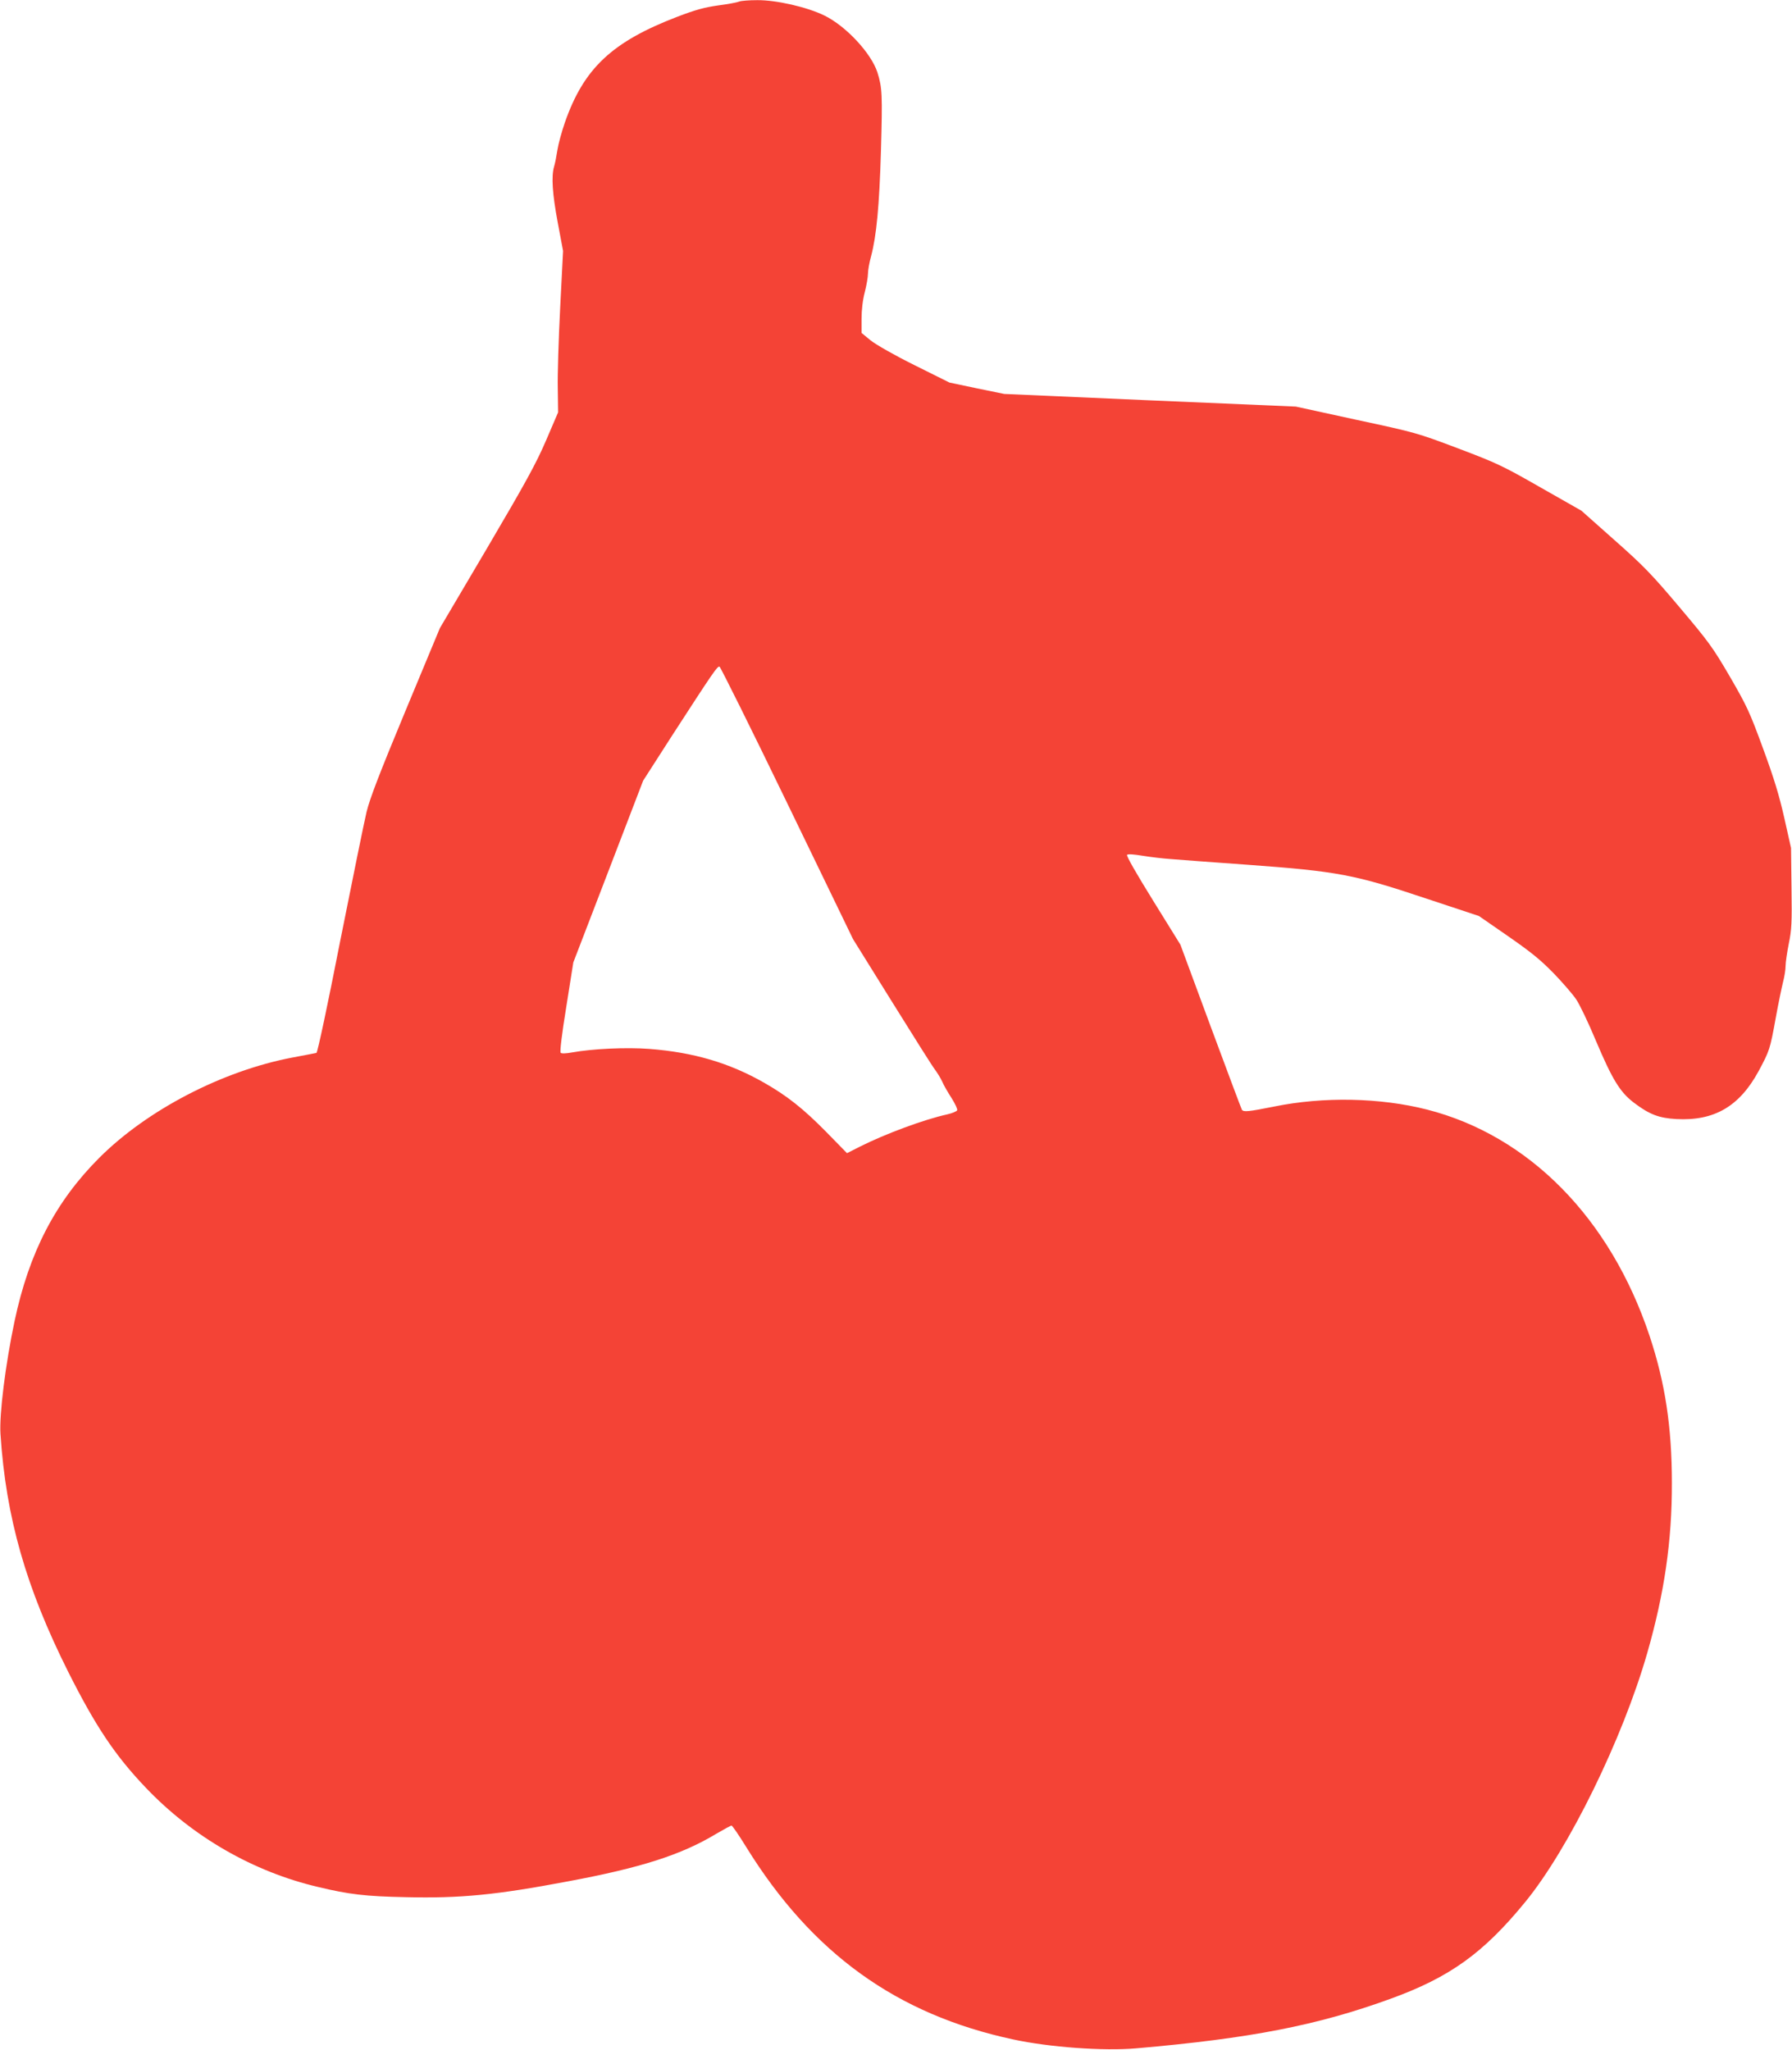 <?xml version="1.0" standalone="no"?>
<!DOCTYPE svg PUBLIC "-//W3C//DTD SVG 20010904//EN"
 "http://www.w3.org/TR/2001/REC-SVG-20010904/DTD/svg10.dtd">
<svg version="1.0" xmlns="http://www.w3.org/2000/svg"
 width="1119pt" height="1280pt" viewBox="0 0 1119 1280"
 preserveAspectRatio="xMidYMid meet">
<g transform="translate(0,1280) scale(0.1,-0.1)"
fill="#f44336" stroke="none">
<path d="M4615 12790 c-11 -5 -70 -16 -131 -24 -86 -12 -143 -28 -253 -70
-410 -157 -586 -323 -704 -662 -19 -55 -40 -131 -46 -169 -6 -39 -15 -86 -21
-105 -18 -61 -11 -170 23 -351 l33 -176 -18 -354 c-10 -195 -17 -421 -15 -504
l2 -150 -75 -175 c-63 -146 -125 -259 -369 -674 l-294 -498 -215 -517 c-164
-395 -221 -543 -243 -631 -15 -63 -89 -427 -165 -808 -77 -393 -141 -695 -148
-697 -6 -1 -74 -15 -151 -29 -436 -83 -906 -327 -1205 -626 -273 -273 -438
-590 -529 -1020 -57 -270 -96 -582 -88 -705 34 -521 159 -958 423 -1485 173
-344 294 -524 486 -725 291 -305 669 -523 1073 -618 195 -47 298 -59 551 -64
338 -8 563 14 1007 98 462 86 713 167 930 298 48 28 90 51 95 51 5 0 47 -61
93 -136 410 -662 938 -1043 1664 -1199 225 -49 567 -74 770 -56 712 62 1130
143 1584 308 374 135 585 287 847 608 271 332 606 1016 760 1552 107 373 155
701 154 1063 0 349 -42 626 -140 920 -245 733 -752 1248 -1388 1411 -294 75
-647 82 -956 19 -160 -32 -191 -35 -201 -20 -3 5 -91 239 -195 520 l-189 511
-171 276 c-104 168 -168 279 -162 285 6 6 44 3 98 -6 49 -8 125 -17 169 -20
44 -4 262 -20 485 -36 563 -41 668 -61 1113 -210 l332 -110 182 -126 c144
-100 202 -147 285 -232 57 -59 120 -132 140 -162 21 -30 77 -147 124 -260 102
-241 150 -320 237 -386 96 -73 156 -96 264 -102 238 -13 395 79 515 300 68
127 71 135 107 334 16 89 37 188 45 221 9 34 16 79 16 101 0 21 9 84 20 139
18 88 20 129 17 349 l-3 249 -42 187 c-32 142 -64 247 -133 435 -84 229 -100
263 -207 448 -108 185 -132 217 -315 434 -173 205 -222 256 -405 418 l-207
184 -255 145 c-238 136 -272 152 -515 244 -257 97 -264 99 -637 179 l-376 82
-911 39 -910 40 -171 35 -171 36 -217 108 c-131 65 -240 128 -275 155 l-57 47
0 88 c0 55 7 117 20 166 11 43 20 95 20 116 0 22 9 71 20 111 33 125 51 311
61 653 10 356 8 397 -22 493 -39 120 -196 289 -331 355 -108 53 -301 97 -419
96 -52 0 -103 -4 -114 -9z m301 -5006 l411 -849 242 -389 c133 -214 254 -406
269 -425 15 -20 36 -54 46 -76 9 -22 36 -68 58 -102 22 -35 38 -69 35 -76 -3
-7 -31 -19 -63 -26 -144 -32 -383 -120 -546 -202 l-79 -40 -132 135 c-141 143
-242 223 -384 304 -218 125 -444 191 -718 212 -145 11 -355 1 -483 -22 -38 -7
-66 -8 -71 -2 -6 5 8 121 35 286 l44 278 218 567 218 568 183 285 c254 392
281 432 294 427 6 -2 197 -386 423 -853z"/>
</g>
</svg>
